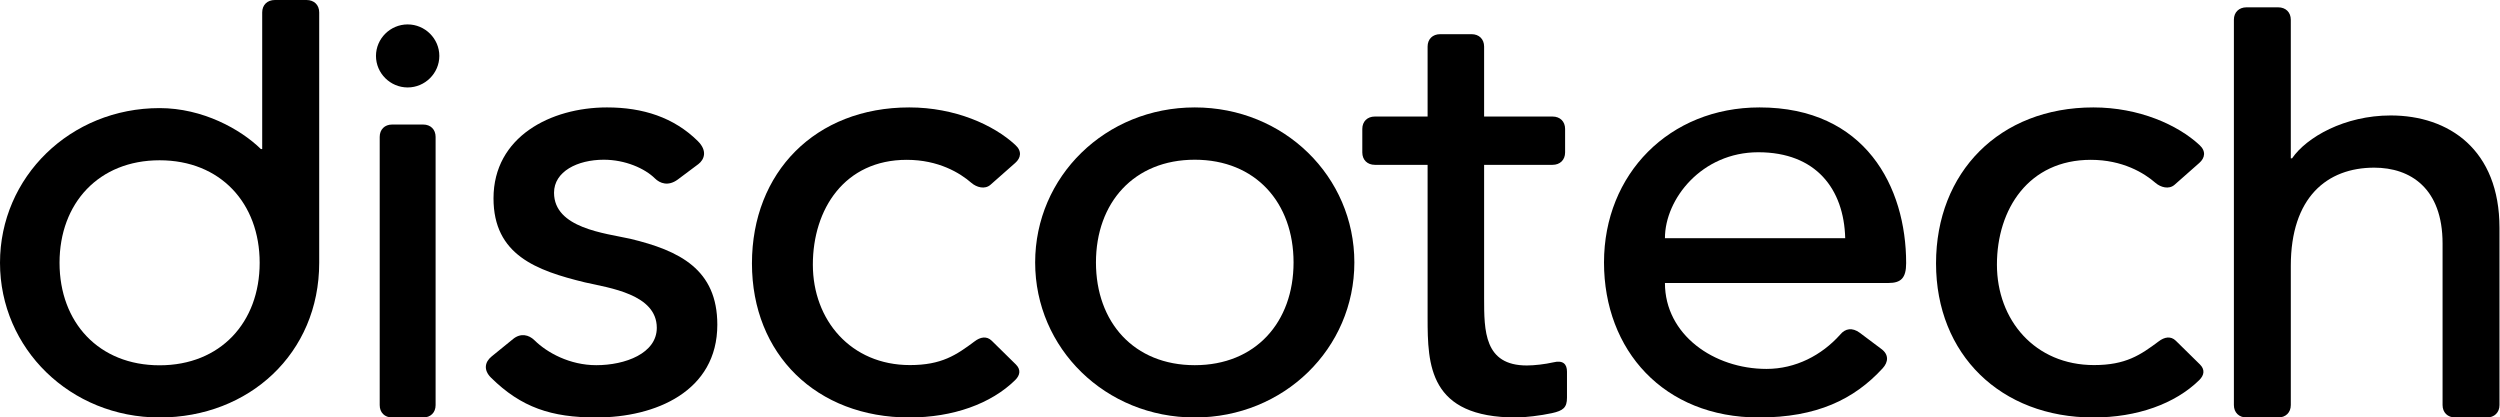 <?xml version="1.0" encoding="UTF-8"?>
<svg width="1024px" height="171px" viewBox="0 0 1024 171" version="1.1" xmlns="http://www.w3.org/2000/svg" xmlns:xlink="http://www.w3.org/1999/xlink">
    <title>discotech-black</title>
    <g id="Press-Kit" stroke="none" stroke-width="1" fill="none" fill-rule="evenodd">
        <g id="discotech-black" transform="translate(-39, -60)" fill="#000000">
            <g transform="translate(39, 60)" id="Shape">
                <path d="M166.975,10 C174.098,10 179.949,15.822 179.949,22.91 C179.949,29.998 174.098,35.821 166.975,35.821 C159.851,35.821 154,29.998 154,22.91 C154,15.822 159.851,10 166.975,10 Z M155.526,56.072 C155.526,53.035 157.562,51.009 160.615,51.009 L173.335,51.009 C176.388,51.009 178.423,53.035 178.423,56.072 L178.423,165.938 C178.423,168.975 176.388,171 173.335,171 L160.615,171 C157.562,171 155.526,168.975 155.526,165.938 L155.526,56.072 L155.526,56.072 Z"></path>
                <path d="M277.546,73.584 C273.672,76.389 270.315,75.114 268.249,73.074 C264.118,68.993 256.112,65.423 247.332,65.423 C236.486,65.423 226.931,70.268 226.931,78.939 C226.931,93.475 247.849,95.515 258.178,97.811 C278.321,102.656 293.815,110.307 293.815,133.002 C293.815,160.29 268.508,171 244.233,171 C225.898,171 213.503,166.92 201.108,154.679 C198.009,151.618 198.525,148.303 201.366,146.008 L210.146,138.867 C213.245,136.317 216.602,137.082 218.926,139.378 C224.091,144.478 233.387,149.578 244.233,149.578 C256.112,149.578 269.024,144.733 269.024,134.277 C269.024,120.505 249.656,117.956 239.585,115.661 C219.701,110.815 202.141,104.44 202.141,81.233 C202.141,55.986 225.64,44 248.623,44 C263.343,44 275.996,48.08 285.809,57.771 C289.941,61.851 288.392,65.422 286.068,67.207 L277.546,73.584 Z"></path>
                <path d="M415.832,66.742 L405.698,75.686 C403.36,77.73 399.982,76.708 397.903,74.92 C393.226,70.831 384.392,65.465 371.4,65.465 C345.936,65.465 332.944,85.652 332.944,108.394 C332.944,131.137 348.534,149.534 372.699,149.534 C385.691,149.534 391.667,145.445 399.202,139.824 C401.541,138.036 404.139,137.524 406.218,139.569 L416.092,149.278 C418.17,151.324 417.911,153.624 415.832,155.668 C405.958,165.378 390.368,171 372.439,171 C334.503,171 308,145.191 308,107.883 C308,70.575 333.984,44 372.439,44 C391.148,44 406.998,51.155 415.832,59.332 C418.69,61.887 418.17,64.7 415.832,66.742 Z"></path>
                <path d="M489.372,44 C525.95,44 554.745,72.307 554.745,107.5 C554.745,142.693 525.95,171 489.372,171 C452.795,171 424,142.694 424,107.5 C424,72.309 452.795,44 489.372,44 Z M489.372,149.578 C514.276,149.578 529.841,131.982 529.841,107.5 C529.841,83.018 514.276,65.422 489.372,65.422 C464.469,65.422 448.904,83.018 448.904,107.5 C448.904,131.982 464.469,149.578 489.372,149.578 Z"></path>
                <path d="M641.066,52.805 L641.066,62.444 C641.066,65.487 639.009,67.517 635.923,67.517 L607.892,67.517 L607.892,122.049 C607.892,135.491 607.892,149.696 625.378,149.696 C628.464,149.696 632.836,149.188 636.179,148.427 C640.293,147.414 641.836,149.188 641.836,152.232 L641.836,162.885 C641.836,166.943 640.293,168.21 635.666,169.226 C631.037,170.239 624.606,171 621.006,171 C585.261,171 584.746,149.441 584.746,130.164 L584.746,67.517 L563.143,67.517 C560.059,67.517 558,65.487 558,62.444 L558,52.805 C558,49.762 560.059,47.733 563.143,47.733 L584.746,47.733 L584.746,19.073 C584.746,16.029 586.804,14 589.889,14 L602.748,14 C605.832,14 607.891,16.029 607.891,19.073 L607.891,47.734 L635.922,47.734 C639.009,47.734 641.066,49.762 641.066,52.805 Z"></path>
                <path d="M681.958,115.916 C681.958,137.084 701.978,151.108 723.558,151.108 C735.518,151.108 746.177,145.498 753.717,137.082 C755.799,134.532 758.659,134.022 761.779,136.317 L770.618,142.948 C773.738,145.243 773.478,148.303 771.138,150.853 C759.44,163.606 744.099,171 720.439,171 C681.44,171 657,143.459 657,107.5 C657,71.287 683.78,44 720.699,44 C764.119,44 780.758,76.643 780.758,107.755 C780.758,113.876 778.677,115.914 773.477,115.914 L681.958,115.914 L681.958,115.916 Z M755.799,97.556 C755.277,77.408 743.837,62.363 720.179,62.363 C697.038,62.363 681.958,81.489 681.958,97.556 L755.799,97.556 Z"></path>
                <path d="M900.832,66.742 L890.698,75.686 C888.359,77.73 884.981,76.708 882.904,74.92 C878.227,70.831 869.391,65.465 856.4,65.465 C830.934,65.465 817.943,85.652 817.943,108.394 C817.943,131.137 833.534,149.534 857.699,149.534 C870.691,149.534 876.668,145.445 884.203,139.824 C886.542,138.036 889.14,137.524 891.219,139.569 L901.093,149.278 C903.172,151.324 902.91,153.624 900.833,155.668 C890.959,165.378 875.369,171 857.439,171 C819.503,171 793,145.191 793,107.883 C793,70.575 818.983,44 857.439,44 C876.149,44 892,51.155 900.833,59.332 C903.69,61.887 903.17,64.7 900.832,66.742 Z"></path>
                <path d="M915,8.091 C915,5.036 917.072,3 920.18,3 L933.131,3 C936.238,3 938.312,5.036 938.312,8.091 L938.312,64.854 L938.83,64.854 C944.787,56.2 960.328,47.291 979.236,47.291 C1003.067,47.291 1023.788,61.29 1023.788,93.363 L1023.788,165.909 C1023.788,168.962 1021.715,170.999 1018.607,170.999 L1005.656,170.999 C1002.548,170.999 1000.476,168.962 1000.476,165.909 L1000.476,99.728 C1000.476,77.073 987.266,68.674 972.502,68.674 C953.076,68.674 938.313,80.892 938.313,108.891 L938.313,165.91 C938.313,168.964 936.239,171 933.133,171 L920.182,171 C917.073,171 915.001,168.964 915.001,165.91 L915.001,8.091 L915,8.091 Z"></path>
                <path d="M130.745,107.638 C130.745,144.79 101.95,171 65.372,171 C28.795,171 0,142.756 0,107.638 C0,72.522 28.795,44.277 65.372,44.277 C83.012,44.277 98.577,52.929 106.879,61.071 L107.397,61.071 L107.397,5.089 C107.397,2.036 109.473,0 112.586,0 L125.556,0 C128.669,0 130.745,2.036 130.745,5.089 L130.745,107.638 L130.745,107.638 Z M106.36,107.638 C106.36,83.21 90.276,65.652 65.372,65.652 C40.469,65.652 24.385,83.21 24.385,107.638 C24.385,132.067 40.469,149.625 65.372,149.625 C90.276,149.625 106.36,132.067 106.36,107.638 Z"></path>
            </g>
        </g>
    </g>
</svg>